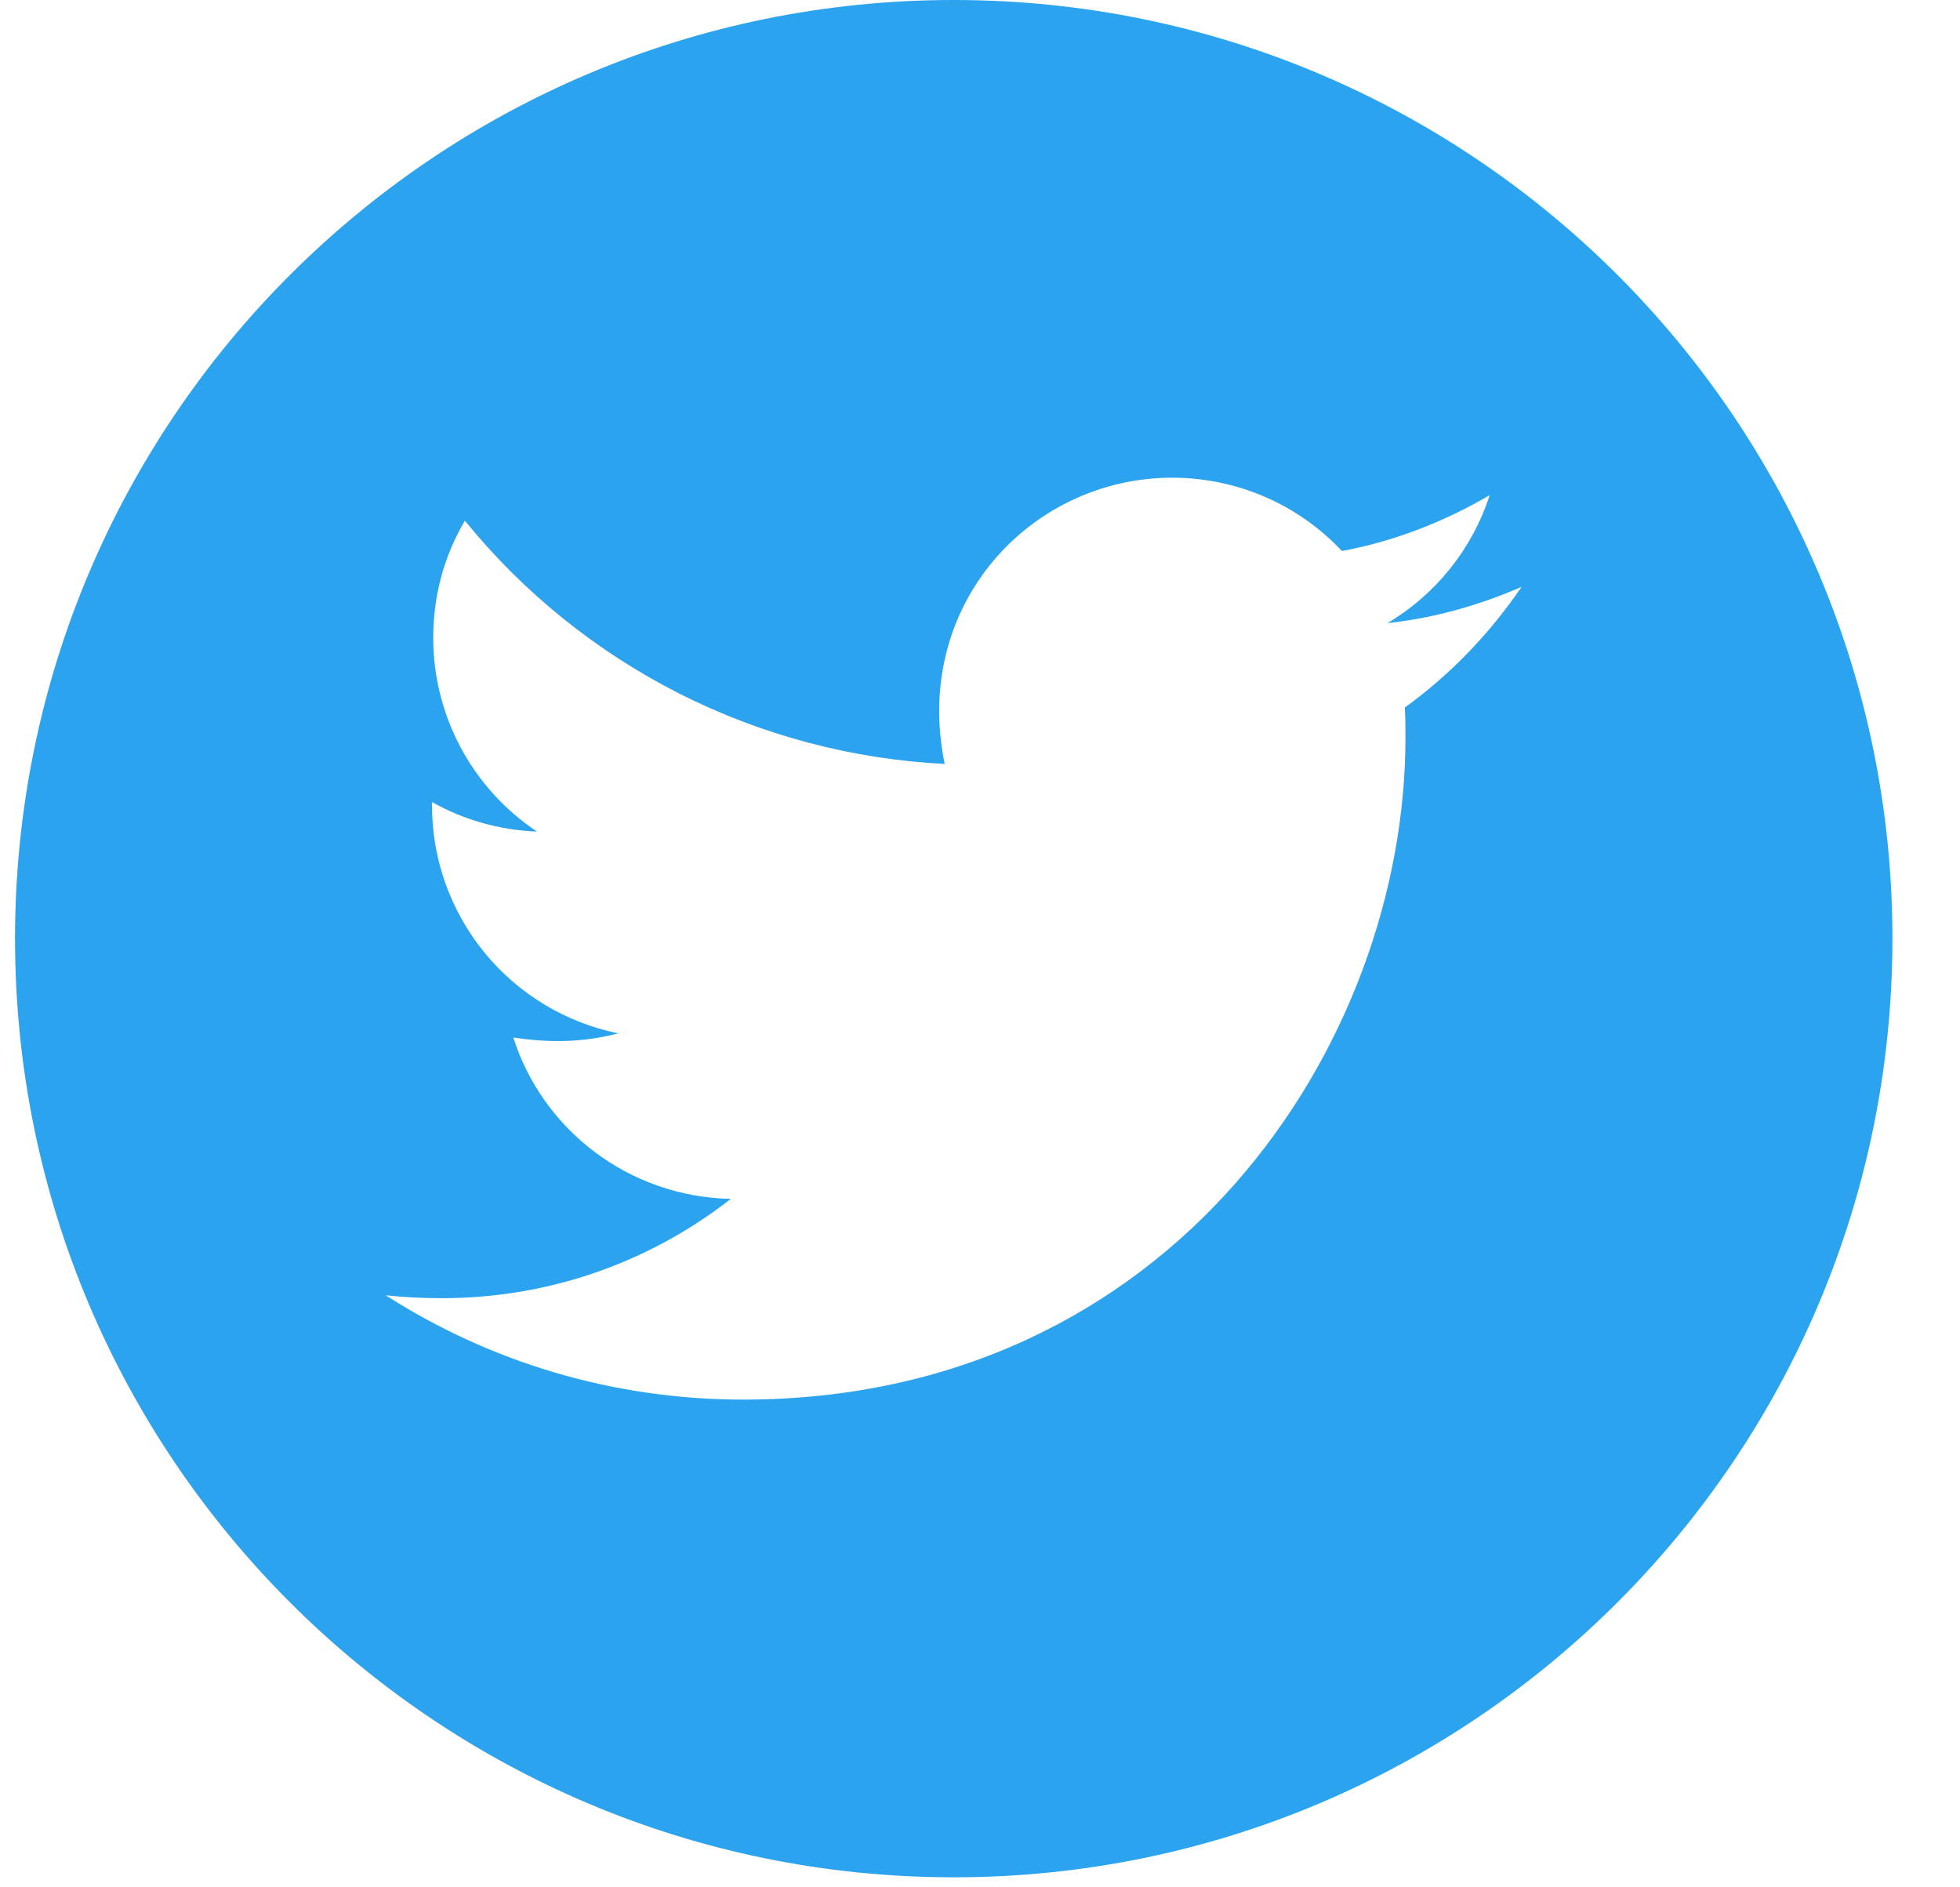 <svg width="27" height="26" viewBox="0 0 27 26" fill="none" xmlns="http://www.w3.org/2000/svg">
<path d="M13.138 0C5.997 0 0.207 5.79 0.207 12.931C0.207 20.072 5.997 25.862 13.138 25.862C20.279 25.862 26.069 20.072 26.069 12.931C26.069 5.79 20.279 0 13.138 0ZM19.352 9.747C19.361 9.883 19.361 10.024 19.361 10.163C19.361 14.4 16.134 19.281 10.237 19.281C8.419 19.281 6.733 18.753 5.313 17.844C5.573 17.872 5.821 17.884 6.086 17.884C7.587 17.884 8.967 17.376 10.067 16.516C8.658 16.487 7.475 15.563 7.071 14.293C7.564 14.366 8.009 14.366 8.517 14.236C7.792 14.088 7.14 13.694 6.672 13.121C6.204 12.547 5.949 11.83 5.951 11.089V11.049C6.375 11.289 6.874 11.436 7.397 11.456C6.958 11.163 6.598 10.767 6.348 10.302C6.099 9.836 5.968 9.317 5.968 8.789C5.968 8.192 6.124 7.646 6.404 7.173C7.209 8.164 8.214 8.974 9.352 9.552C10.491 10.129 11.739 10.46 13.014 10.524C12.561 8.345 14.189 6.581 16.146 6.581C17.069 6.581 17.901 6.968 18.486 7.591C19.211 7.456 19.904 7.184 20.521 6.821C20.282 7.562 19.779 8.189 19.113 8.584C19.759 8.515 20.383 8.336 20.96 8.085C20.524 8.726 19.979 9.294 19.352 9.747Z" fill="#2BA3EF"/>
</svg>
